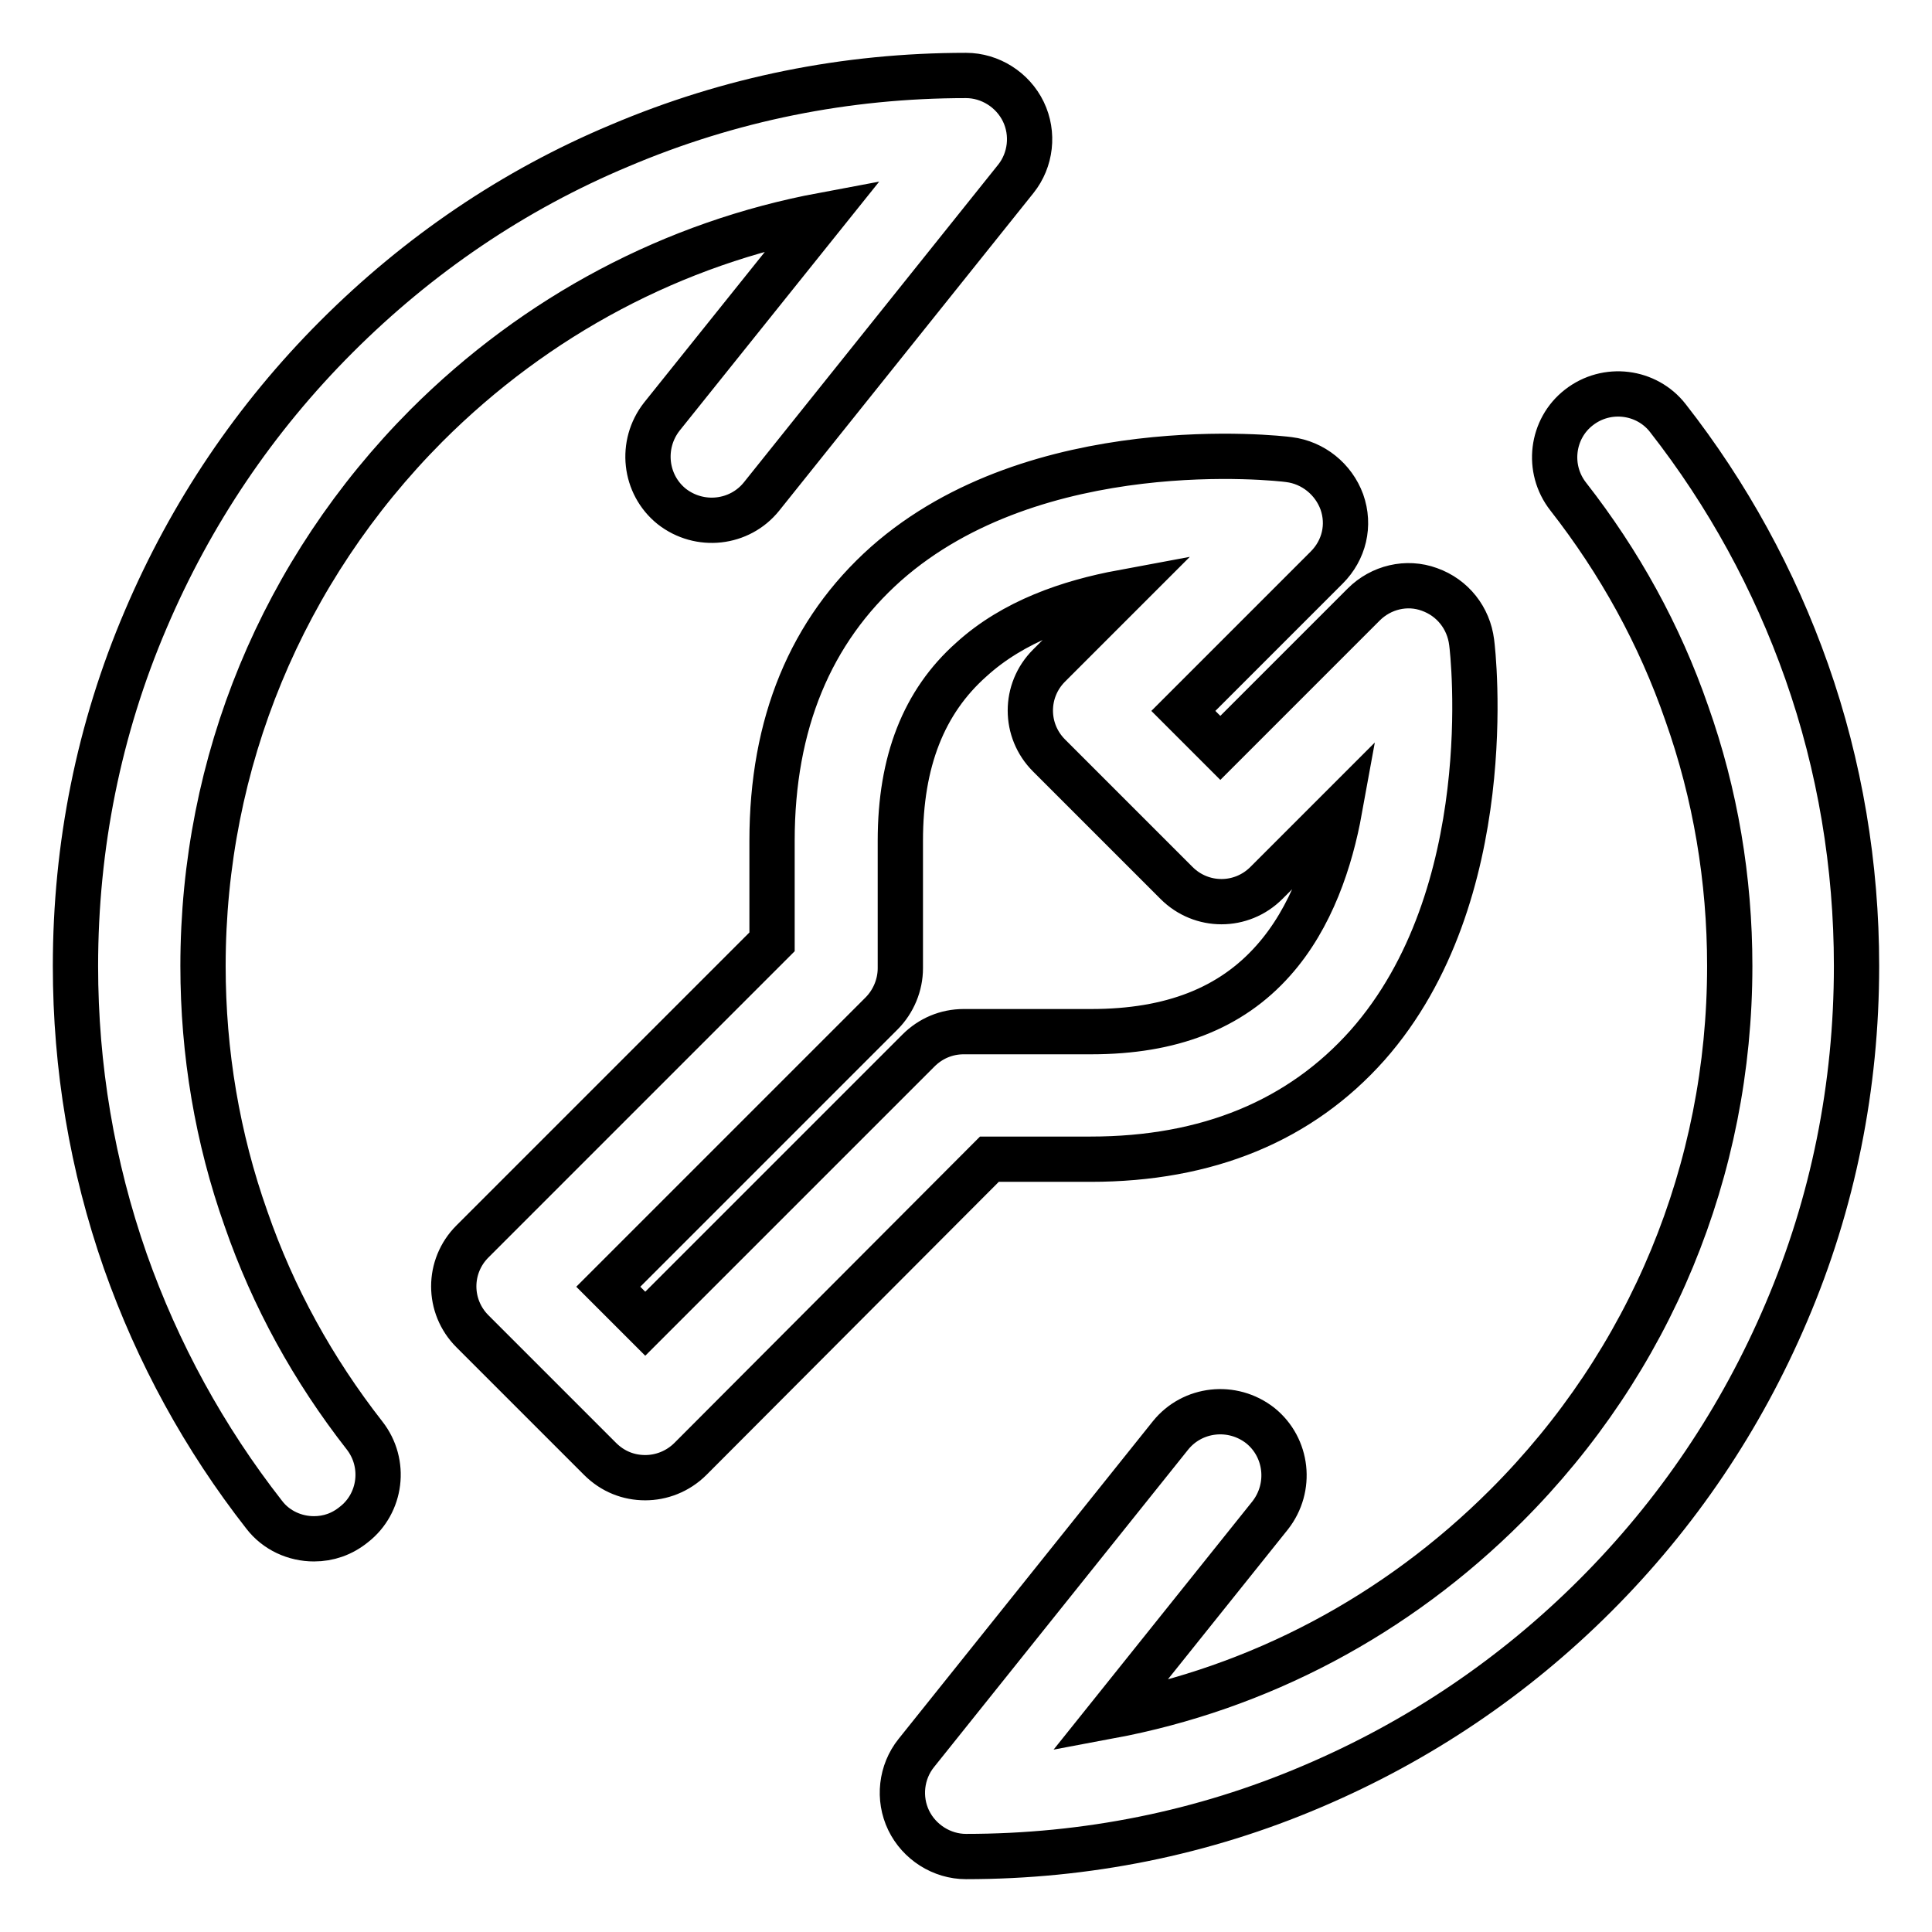 <?xml version="1.0" encoding="utf-8"?>
<!-- Svg Vector Icons : http://www.onlinewebfonts.com/icon -->
<!DOCTYPE svg PUBLIC "-//W3C//DTD SVG 1.1//EN" "http://www.w3.org/Graphics/SVG/1.1/DTD/svg11.dtd">
<svg version="1.1" xmlns="http://www.w3.org/2000/svg" xmlns:xlink="http://www.w3.org/1999/xlink" x="0px" y="0px" viewBox="0 0 256 256" enable-background="new 0 0 256 256" xml:space="preserve">
<g> <path stroke-width="6" fill-opacity="0" stroke="#000000"  d="M41.6,203.9c-2.5,0-5-1.1-6.6-3.2c-7.9-10.1-14.1-21.4-18.4-33.6C12.2,154.5,10,141.4,10,128 c0-15.9,3.1-31.4,9.3-45.9c6-14.1,14.5-26.7,25.3-37.5S68,25.2,82.1,19.3c14.6-6.2,30-9.3,45.9-9.3c3.2,0,6.2,1.9,7.6,4.8 c1.4,2.9,1,6.4-1,8.9l-33.7,42.1c-2.9,3.6-8.2,4.2-11.9,1.3c-3.6-2.9-4.2-8.2-1.3-11.9l21.4-26.7c-19.8,3.7-38,13.3-52.6,27.9 C37.4,75.6,26.9,101,26.9,128c0,11.5,1.9,22.8,5.7,33.5c3.6,10.4,8.9,20,15.7,28.7c2.9,3.7,2.2,9-1.4,11.8 C45.3,203.3,43.5,203.9,41.6,203.9z M128,246c-3.2,0-6.2-1.9-7.6-4.8c-1.4-2.9-1-6.4,1-8.9l33.7-42.1c2.9-3.6,8.2-4.2,11.9-1.3 c3.6,2.9,4.2,8.2,1.3,11.9L147,227.4c19.8-3.7,38-13.3,52.6-27.9c19.1-19.1,29.6-44.5,29.6-71.5c0-11.5-1.9-22.8-5.7-33.5 c-3.6-10.4-8.9-20-15.7-28.7c-2.9-3.7-2.2-9,1.4-11.8c3.7-2.9,9-2.2,11.8,1.4c7.9,10.1,14.1,21.4,18.4,33.6 c4.4,12.5,6.6,25.7,6.6,39c0,15.9-3.1,31.4-9.3,45.9c-6,14.1-14.5,26.7-25.3,37.5c-10.8,10.8-23.4,19.3-37.5,25.3 C159.4,242.9,143.9,246,128,246z M85.5,195.8c-2.2,0-4.3-0.8-6-2.5l-16.9-16.9c-3.3-3.3-3.3-8.6,0-11.9l39.7-39.7v-13.4 c0-15.5,5.1-27.8,15.1-36.7c19.9-17.6,52-14,53.4-13.8c3.2,0.4,5.9,2.6,7,5.6c1.1,3.1,0.3,6.4-2,8.7l-19,19l4.9,4.9l19-19 c2.3-2.3,5.7-3.1,8.7-2c3.1,1.1,5.2,3.8,5.6,7c0.2,1.4,3.8,33.5-13.8,53.4c-8.9,10-21.2,15.1-36.7,15.1h-13.4l-39.6,39.7 C89.8,195,87.6,195.8,85.5,195.8z M80.6,170.5l4.9,4.9l36.2-36.2c1.6-1.6,3.7-2.5,6-2.5h16.9c10.6,0,18.5-3.1,24.1-9.4 c5.1-5.7,7.6-13.4,8.8-20l-9.7,9.7c-3.3,3.3-8.6,3.3-11.9,0l-16.9-16.9c-3.3-3.3-3.3-8.6,0-11.9l9.7-9.7c-7,1.3-14.4,3.8-20,8.9 c-6.3,5.6-9.4,13.5-9.4,24v16.9c0,2.2-0.9,4.4-2.5,6L80.6,170.5z"/></g>
</svg>